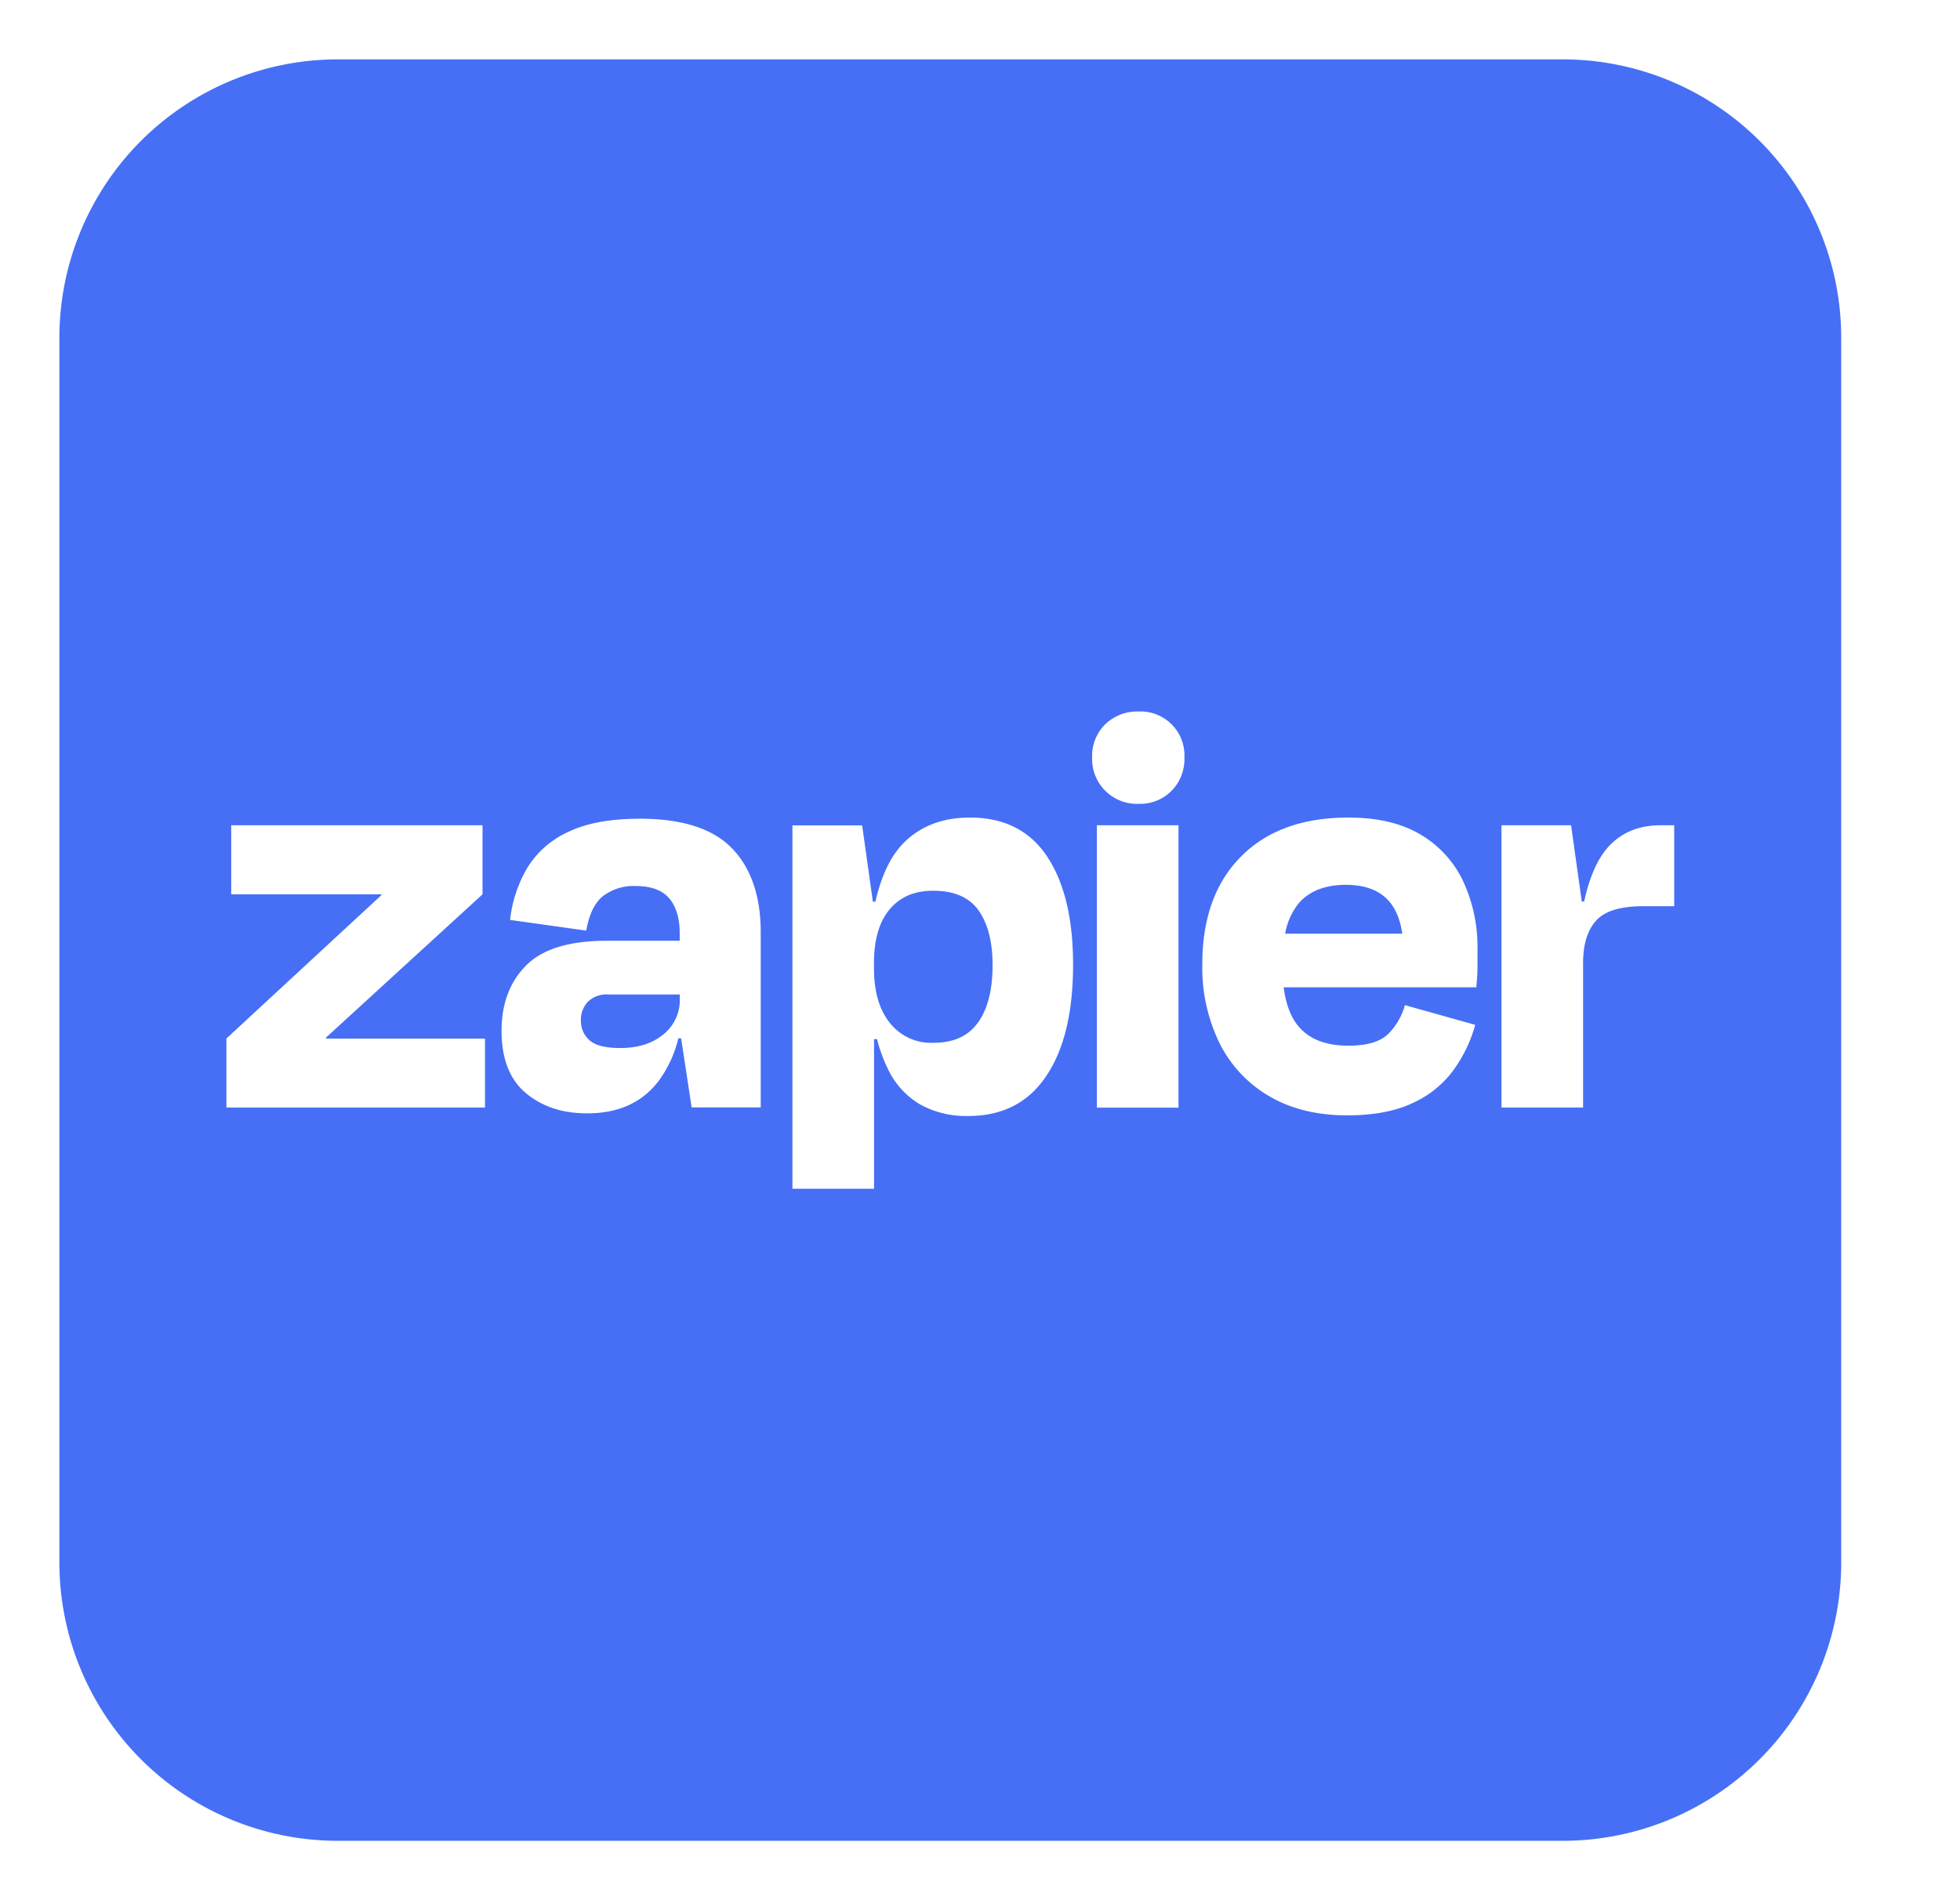 <svg xmlns="http://www.w3.org/2000/svg" width="33" height="32" fill="none" viewBox="0 0 33 32">
  <path fill="#466FF6" d="M23.609 15.724c-.075-.549-.39-.823-.948-.823-.355 0-.622.106-.803.32-.113.147-.19.32-.22.503h1.97ZM11.17 17.419c-.184.153-.426.23-.727.23-.248 0-.42-.043-.517-.13a.426.426 0 0 1-.145-.331.435.435 0 0 1 .12-.321.45.45 0 0 1 .331-.12h1.214v.08a.74.74 0 0 1-.275.591Zm4.548.142c.341 0 .592-.116.752-.348h.002c.16-.23.24-.55.24-.959 0-.394-.08-.702-.237-.923-.157-.22-.41-.33-.757-.33-.314-.003-.56.1-.737.31-.178.21-.266.512-.266.906v.09c0 .389.088.695.266.918a.885.885 0 0 0 .737.336Z"/>
  <path fill="#466FF6" fill-rule="evenodd" d="M5.688 1A4.688 4.688 0 0 0 1 5.688v20.625A4.688 4.688 0 0 0 5.688 31h20.625A4.688 4.688 0 0 0 31 26.312V5.688A4.688 4.688 0 0 0 26.312 1H5.688ZM19.17 11.982a.772.772 0 0 0-.562.216.746.746 0 0 0-.22.557.755.755 0 0 0 .782.782.742.742 0 0 0 .722-.48.768.768 0 0 0 .05-.302.74.74 0 0 0-.771-.773Zm3.53 1.786c.489 0 .894.094 1.215.285.314.184.565.459.72.788.167.362.249.756.241 1.154v.296c0 .09-.007.202-.02.336h-3.243c.037.286.12.507.254.662.183.214.462.321.836.321.314 0 .538-.067.672-.2a1.1 1.1 0 0 0 .279-.483l1.184.332c-.077.28-.205.543-.377.777a1.75 1.75 0 0 1-.692.547c-.291.134-.654.2-1.088.2-.502 0-.935-.105-1.3-.316a2.134 2.134 0 0 1-.842-.888 2.887 2.887 0 0 1-.296-1.343c0-.77.217-1.373.652-1.812.435-.437 1.037-.656 1.806-.656Zm-11.936.02c-.488 0-.886.073-1.193.22-.287.128-.528.34-.693.607a2.209 2.209 0 0 0-.29.877l1.283.18c.047-.273.14-.467.28-.58a.85.85 0 0 1 .55-.171c.261 0 .45.07.568.209.116.139.175.332.175.586v.127H10.21c-.628 0-1.08.14-1.354.418-.275.278-.412.646-.411 1.103 0 .468.137.817.41 1.045.275.229.62.342 1.035.34.515 0 .91-.176 1.188-.53.164-.219.28-.468.343-.733h.047l.177 1.163h1.163v-2.946c0-.608-.16-1.08-.481-1.414-.321-.335-.842-.502-1.563-.502Zm-5.273 3.7-.005-.012 2.638-2.415v-1.163H3.893v1.163H6.42l.004.011-2.612 2.417v1.163h4.354V17.49H5.491Zm12.977-3.59h1.374v4.755h-1.374v-4.755Zm9.489 0c-.388 0-.694.137-.918.41-.16.198-.283.489-.367.874h-.04l-.18-1.284H25.28v4.754h1.374v-2.438c0-.307.072-.543.216-.707.144-.164.41-.246.797-.246h.521v-1.363h-.23Zm-12.755.31c.285-.293.66-.44 1.129-.44.575 0 1.008.219 1.3.657.29.439.436 1.045.436 1.82 0 .803-.15 1.428-.452 1.876-.3.449-.739.673-1.314.673a1.606 1.606 0 0 1-.812-.196 1.384 1.384 0 0 1-.547-.612 2.568 2.568 0 0 1-.176-.487h-.05v2.52h-1.374V13.9h1.174l.18 1.284h.043c.099-.432.253-.758.463-.975Z" clip-rule="evenodd"/>
</svg>
